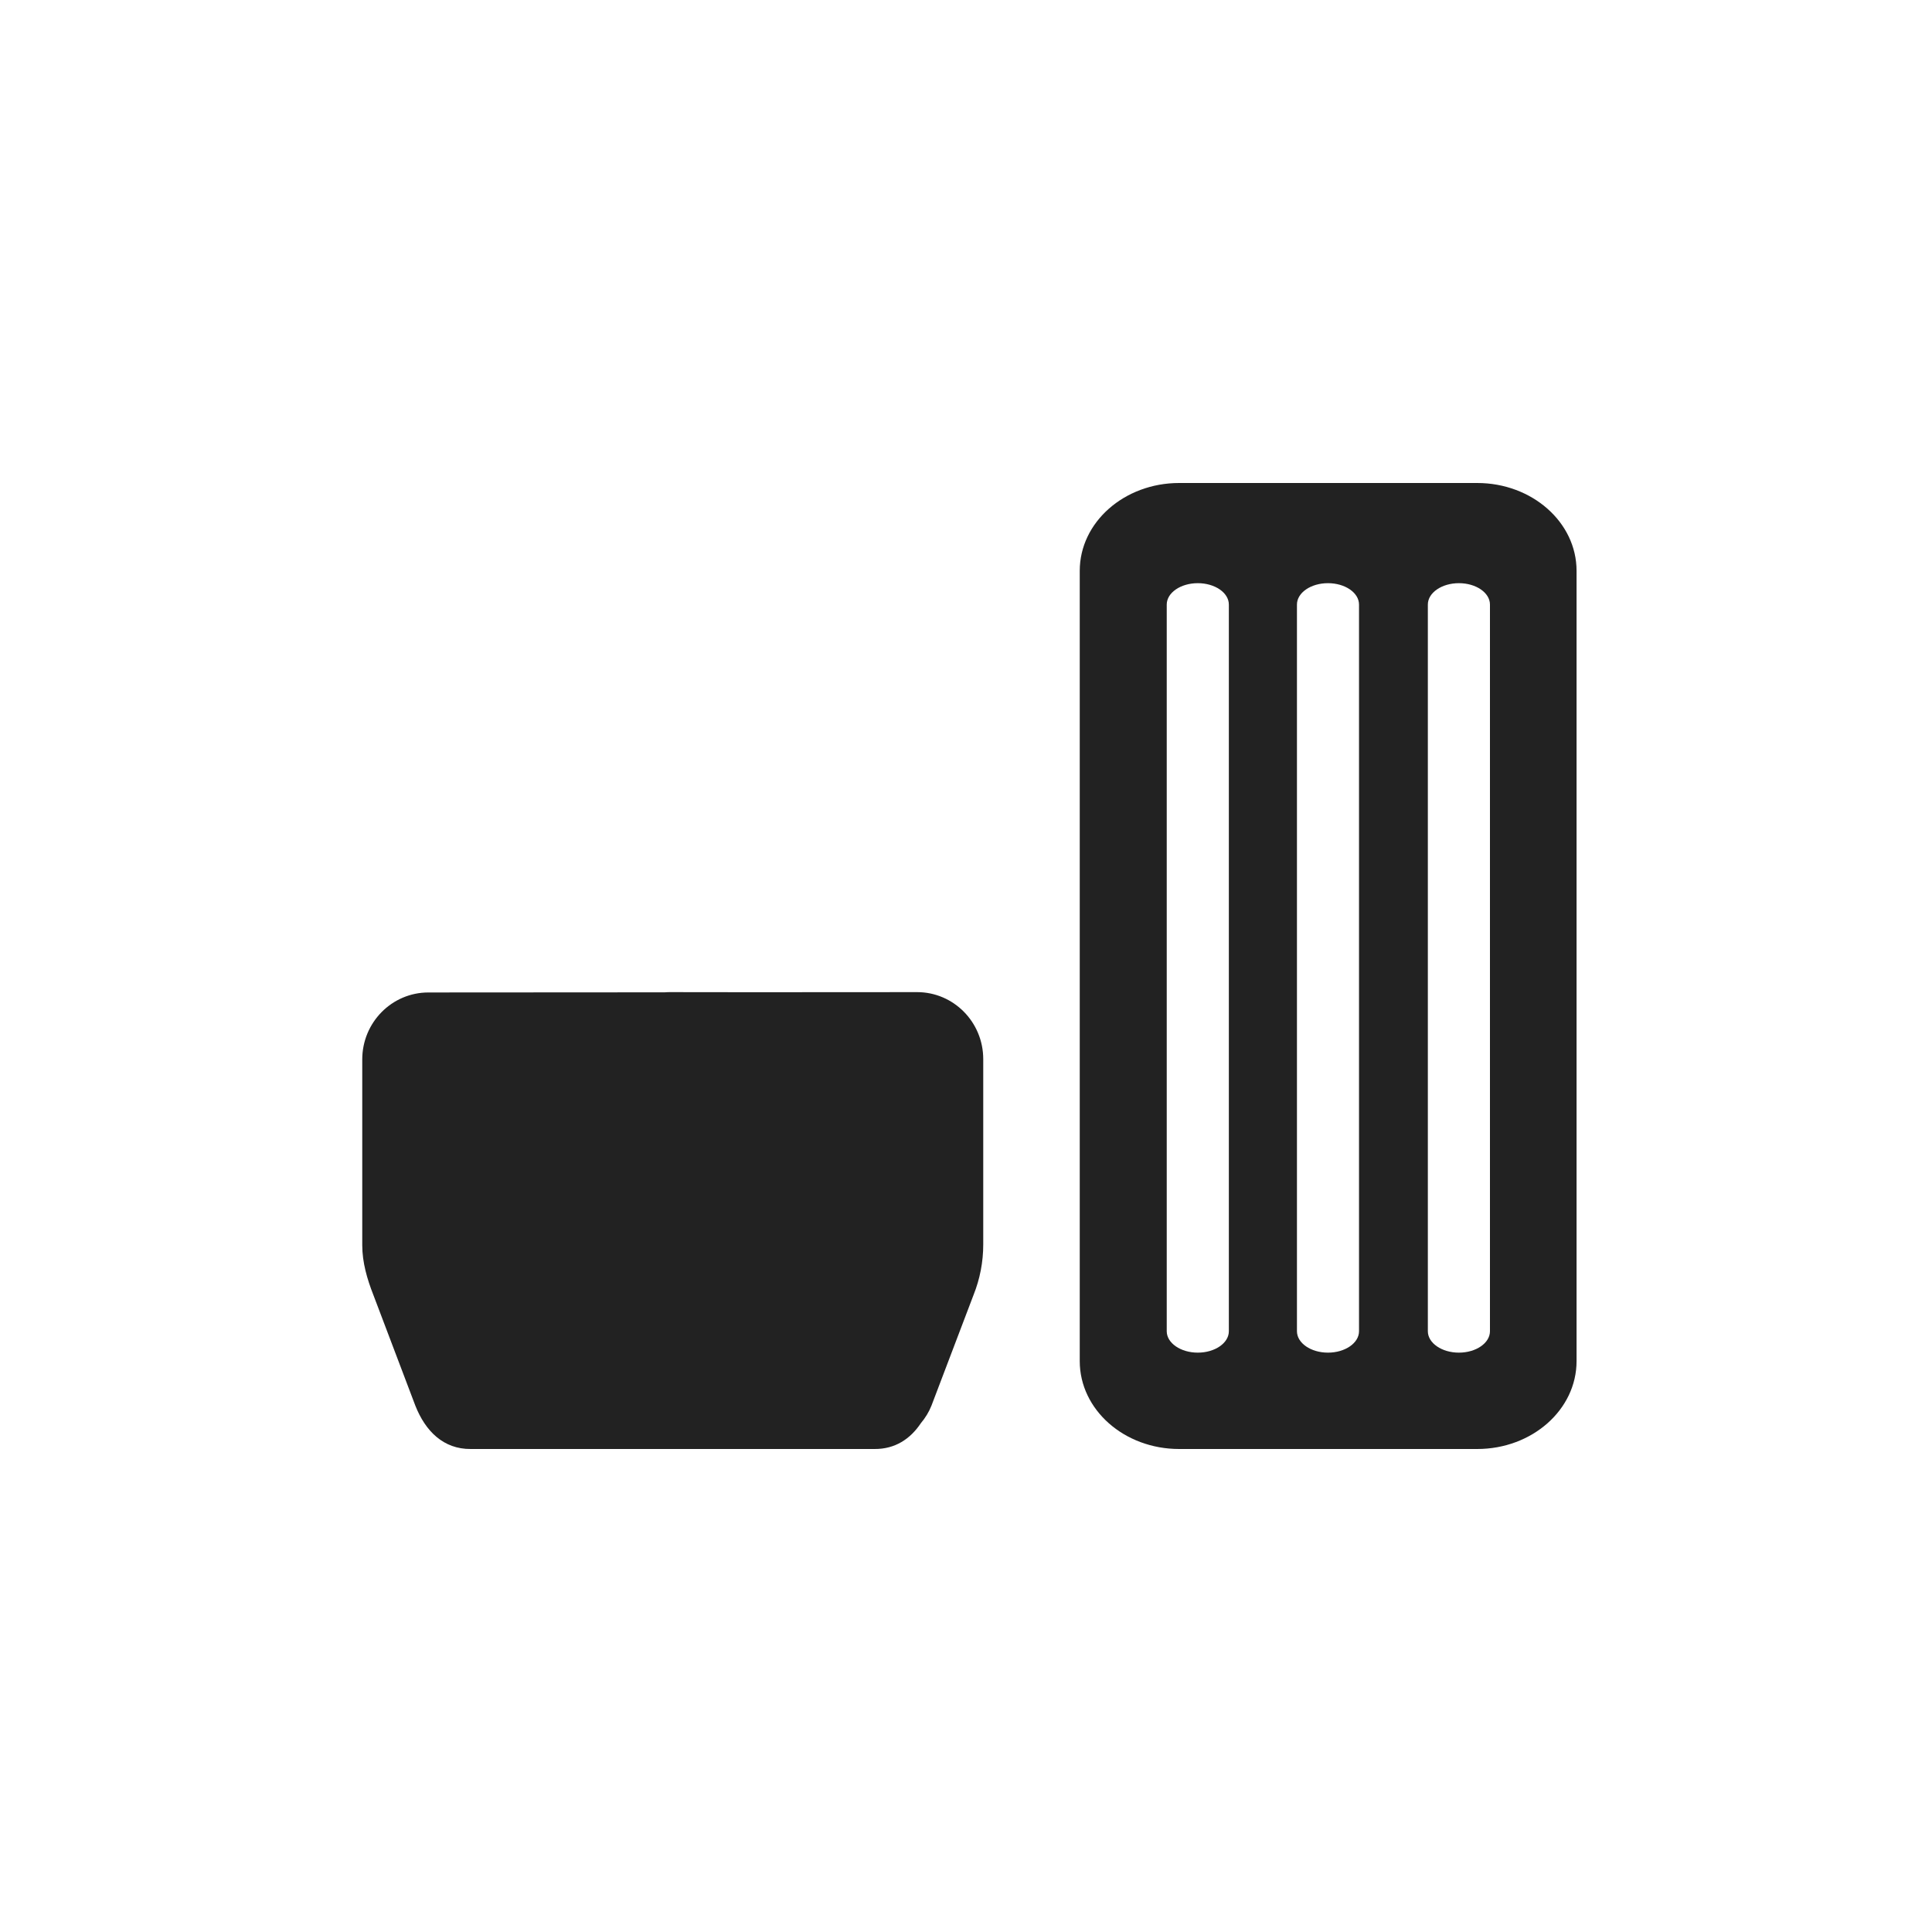 <svg width="40" height="40" viewBox="0 0 40 40" fill="none" xmlns="http://www.w3.org/2000/svg">
<path d="M8.869 20.548C8.113 20.548 7.5 21.169 7.5 21.935V25.782C7.5 26.134 7.601 26.483 7.73 26.81L8.599 29.102C8.808 29.632 9.182 30.004 9.745 30H18.106C18.529 30.003 18.846 29.794 19.066 29.465C19.157 29.356 19.233 29.234 19.285 29.102L20.156 26.811C20.289 26.479 20.357 26.124 20.357 25.766V21.928C20.357 21.162 19.744 20.541 18.988 20.541L15.585 20.543L13.863 20.541C13.83 20.541 13.797 20.542 13.764 20.545L8.869 20.548Z" fill="#222222"/>
<path fill-rule="evenodd" clip-rule="evenodd" d="M24.413 10H30.584C31.72 10 32.641 10.814 32.641 11.818V28.181C32.641 29.186 31.72 30 30.584 30H24.413C23.276 30 22.355 29.186 22.355 28.181V11.818C22.355 10.814 23.276 10 24.413 10ZM24.799 12.074C25.154 12.074 25.442 12.272 25.442 12.517V27.562C25.442 27.806 25.154 28.005 24.799 28.005C24.444 28.005 24.156 27.806 24.156 27.562V12.517C24.156 12.272 24.444 12.074 24.799 12.074ZM27.494 12.074C27.849 12.074 28.137 12.272 28.137 12.517V27.562C28.137 27.806 27.849 28.005 27.494 28.005C27.139 28.005 26.852 27.806 26.852 27.562V12.517C26.852 12.272 27.139 12.074 27.494 12.074ZM30.848 12.517C30.848 12.272 30.56 12.074 30.205 12.074C29.85 12.074 29.562 12.272 29.562 12.517V27.562C29.562 27.806 29.85 28.005 30.205 28.005C30.56 28.005 30.848 27.806 30.848 27.562V12.517Z" fill="#222222"/>
</svg>
